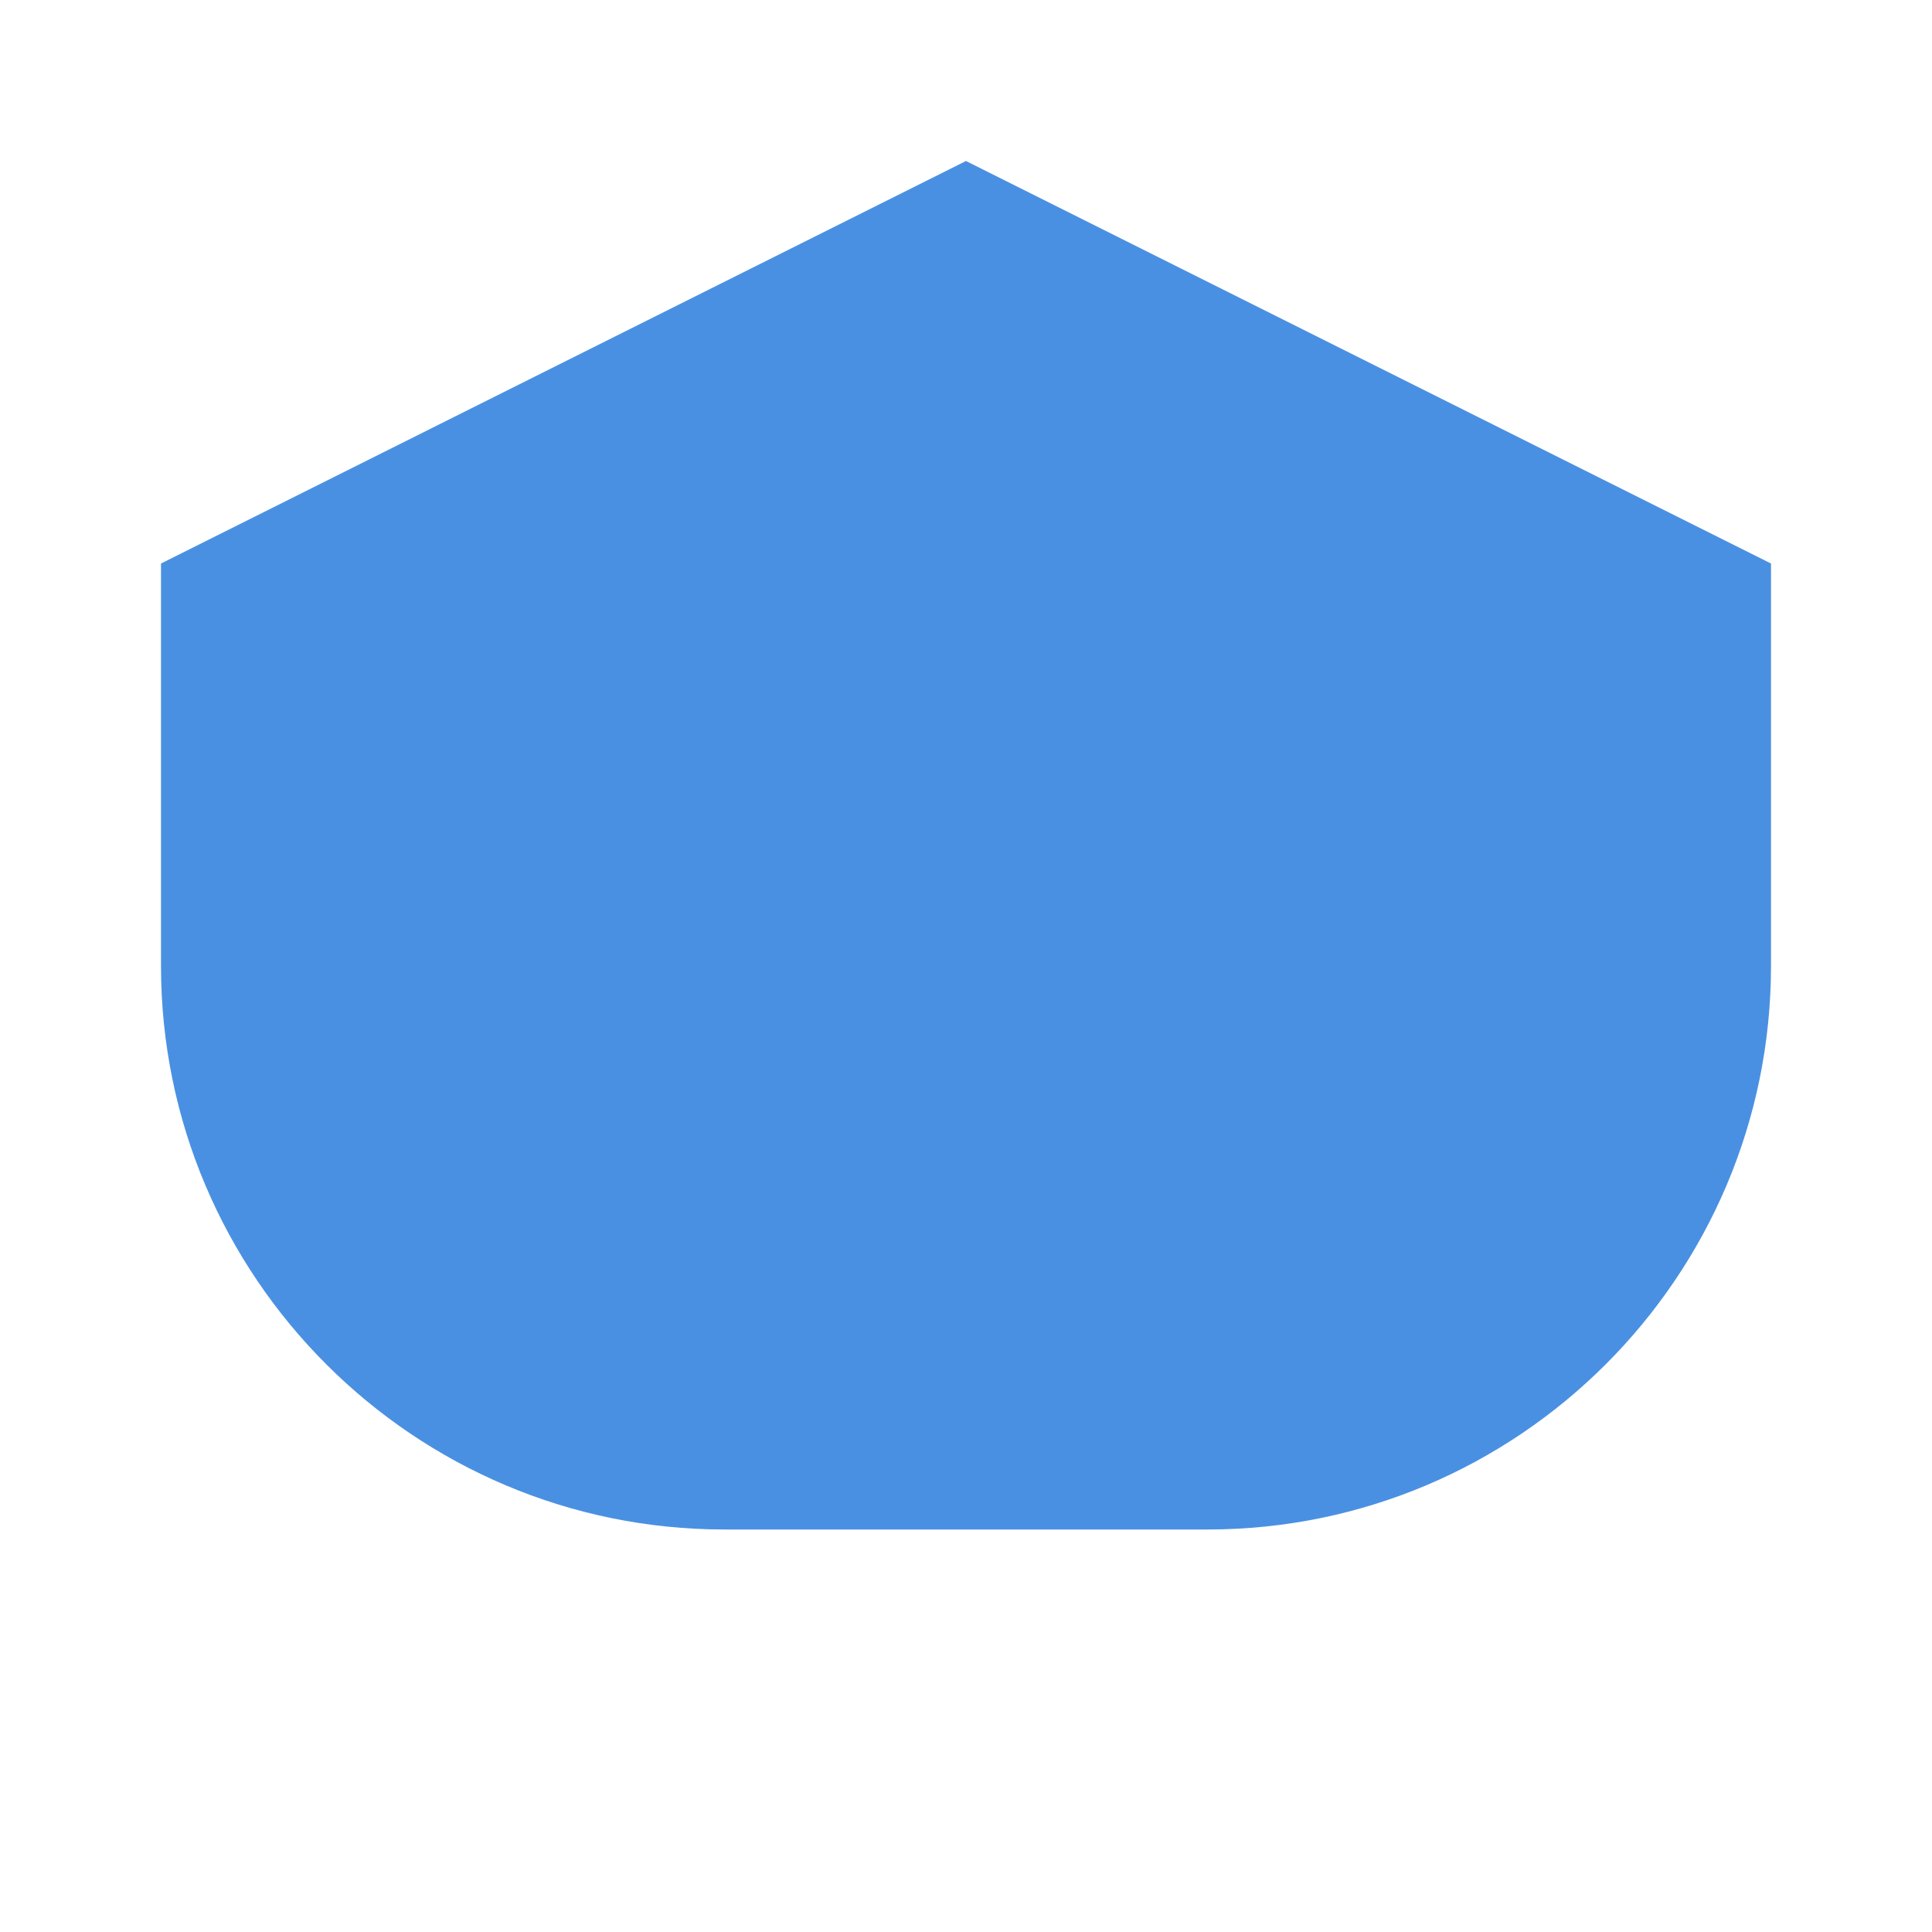 <svg xmlns="http://www.w3.org/2000/svg" viewBox="0 0 24 24" fill="#4A90E2" width="50" height="50">
  <path d="M12 2L2 7v5c0 3.86 3.14 7 7 7h6c3.86 0 7-3.14 7-7V7l-10-5z"></path>
  <path d="M12 12l4 4H8l4-4z"></path>
</svg>
